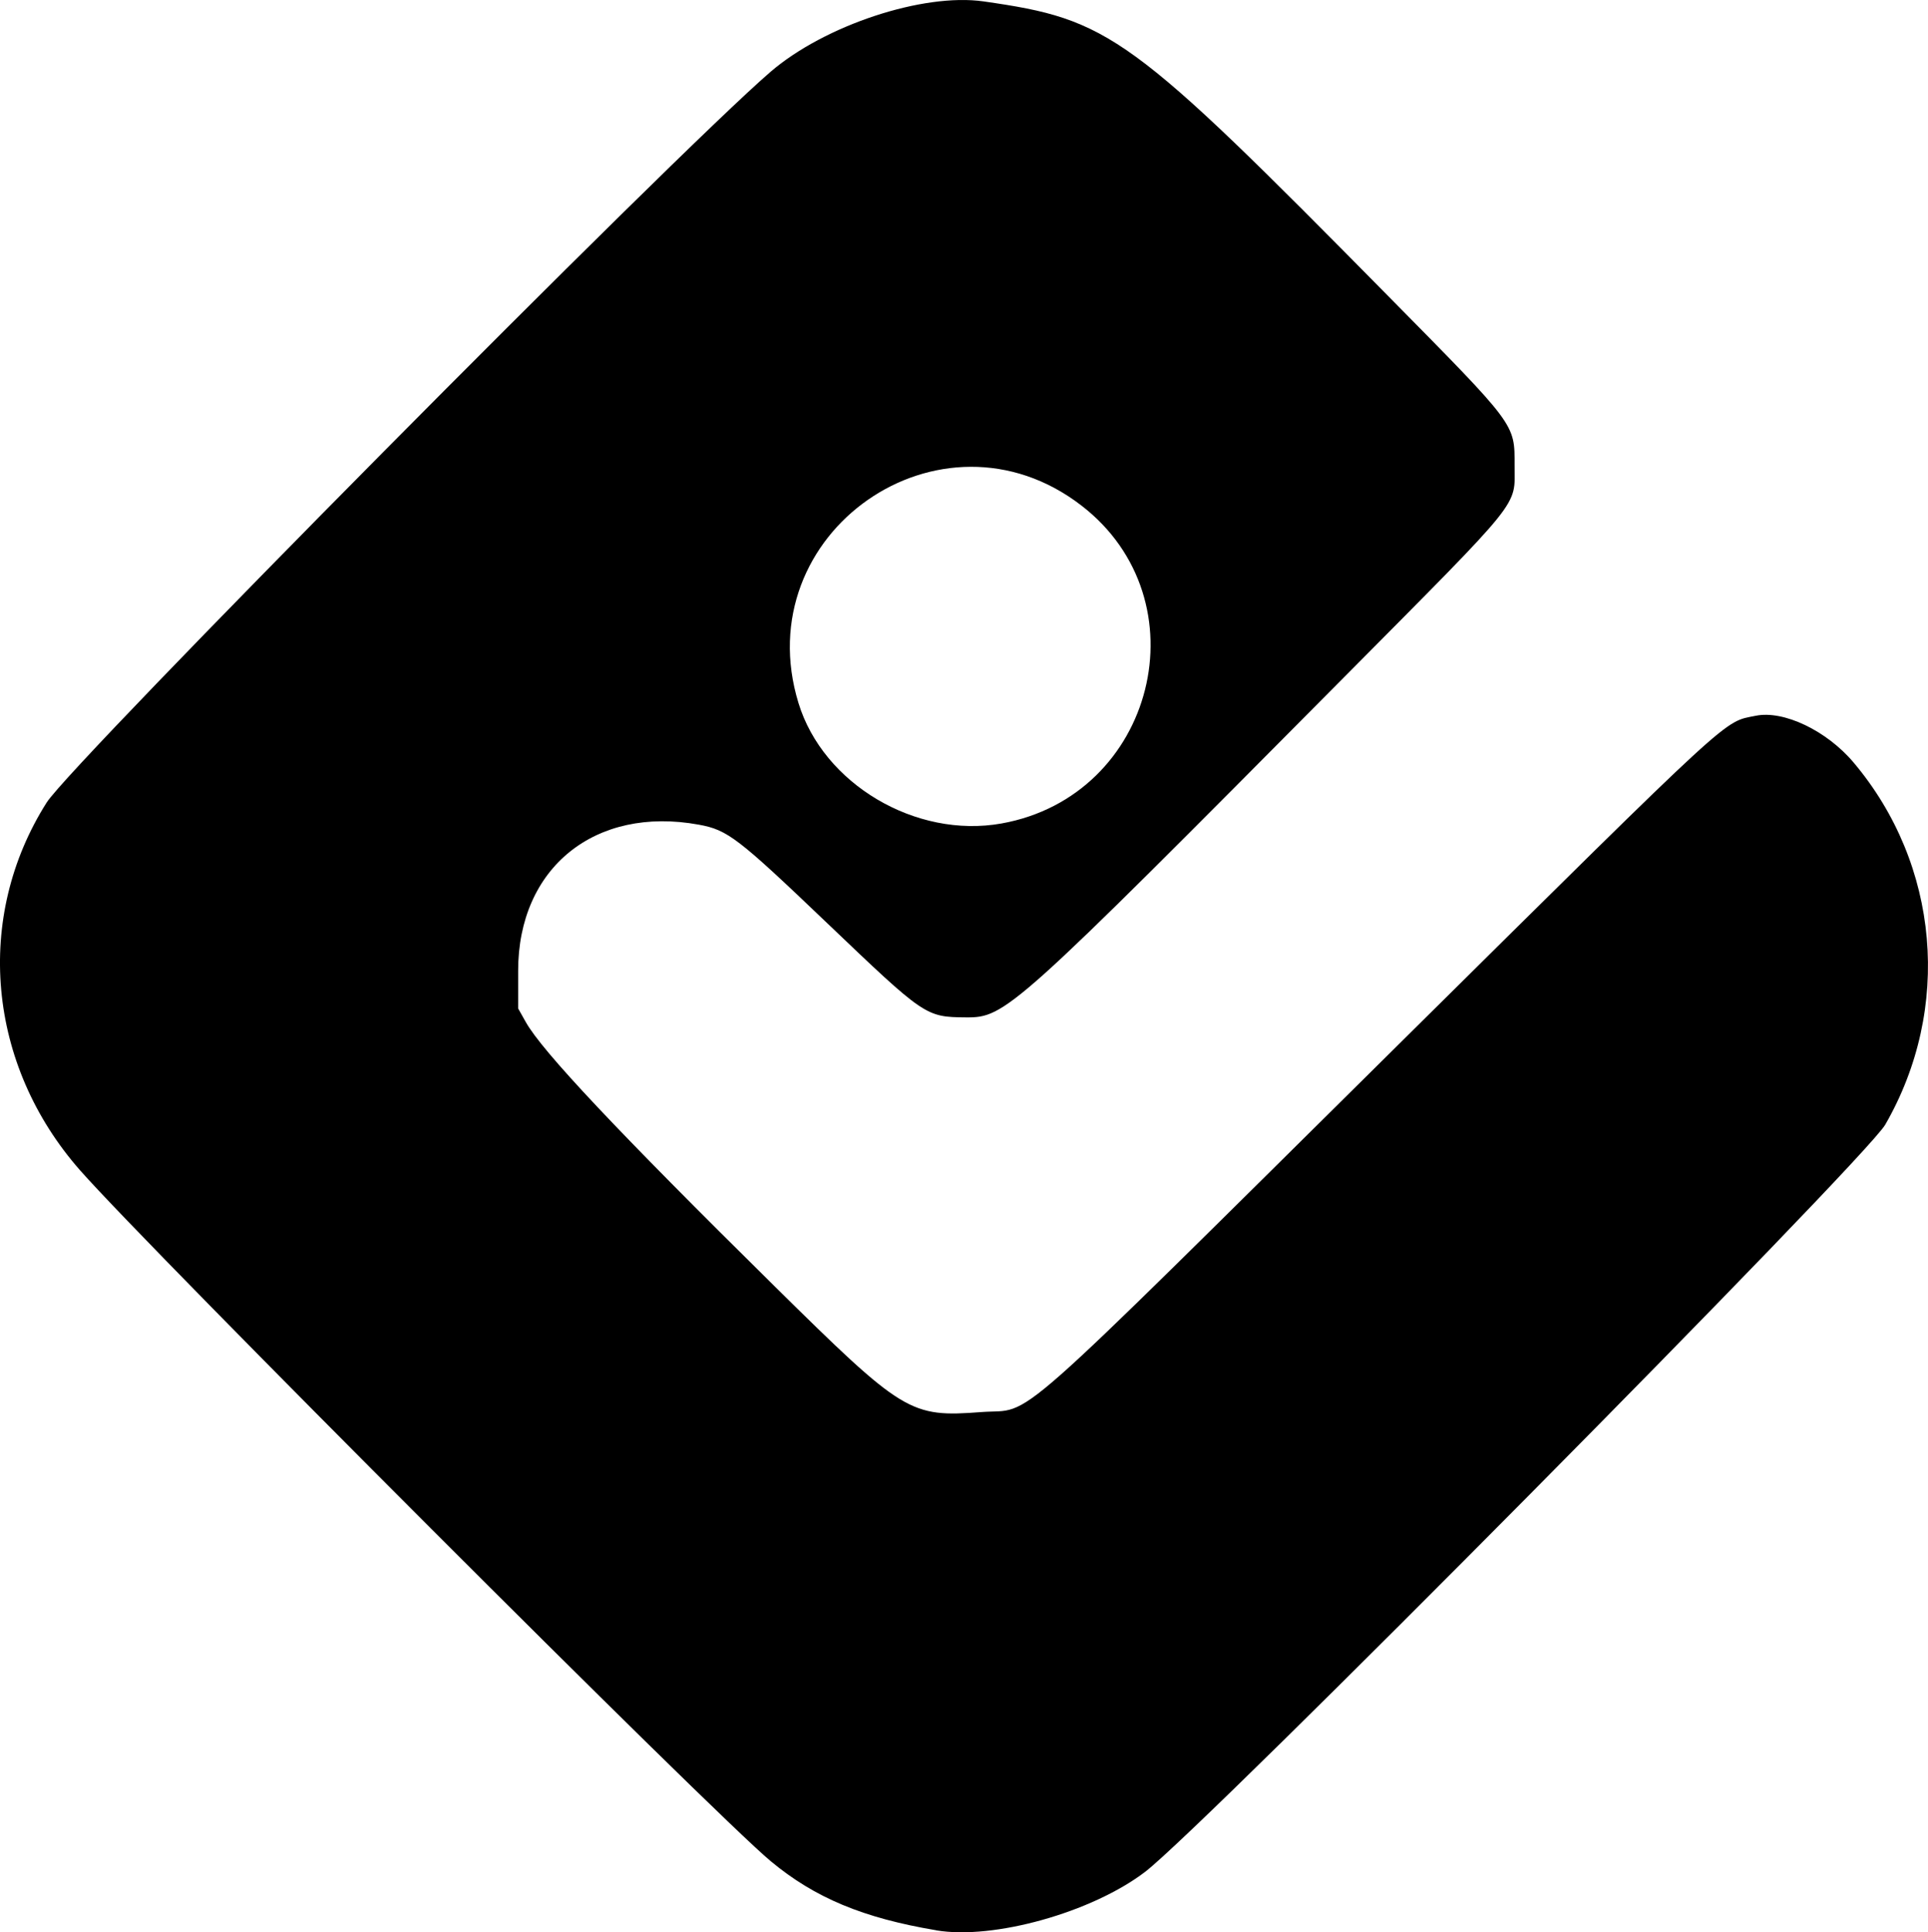<?xml version="1.0" encoding="UTF-8" standalone="no"?>
<!-- Created with Inkscape (http://www.inkscape.org/) -->

<svg
   width="115.417"
   height="115.664"
   viewBox="0 0 30.538 30.603"
   version="1.1"
   id="svg1"
   xml:space="preserve"
   xmlns="http://www.w3.org/2000/svg"
   xmlns:svg="http://www.w3.org/2000/svg"><defs
     id="defs1" /><g
     id="layer1"
     transform="translate(-1.39,-1.395)"><path
       style="fill:currentColor"
       d="M 16.221,31.967 C 15.063,31.773 14.295,31.453 13.597,30.872 12.696,30.124 3.793,21.217 2.66,19.932 1.187,18.26 0.975,15.926 2.13,14.104 2.528,13.476 12.086,3.829 13.595,2.532 14.452,1.795 16.012,1.28 16.969,1.417 c 2.005,0.287 2.303,0.504 6.417,4.675 2.031,2.059 1.994,2.01 1.994,2.676 0,0.668 0.161,0.468 -2.697,3.349 -5.266,5.307 -5.366,5.396 -5.995,5.391 -0.637,-0.006 -0.646,-0.012 -2.197,-1.493 -1.416,-1.353 -1.576,-1.476 -2.032,-1.559 -1.644,-0.301 -2.862,0.683 -2.862,2.314 v 0.597 l 0.122,0.217 c 0.26,0.462 1.446,1.722 3.934,4.177 2.05,2.023 2.15,2.084 3.284,1.998 0.851,-0.064 0.263,0.455 6.67,-5.886 5.32,-5.265 5.07,-5.035 5.593,-5.142 0.441,-0.09 1.125,0.236 1.55,0.741 1.362,1.615 1.561,3.896 0.501,5.735 -0.317,0.551 -10.794,11.127 -11.724,11.835 -0.842,0.642 -2.4,1.078 -3.306,0.926 z m 1.032,-17.53 c 2.431,-0.435 3.21,-3.538 1.265,-5.036 -2.225,-1.714 -5.305,0.436 -4.481,3.128 0.392,1.282 1.857,2.151 3.216,1.908 z"
       id="path262159" /></g></svg>
